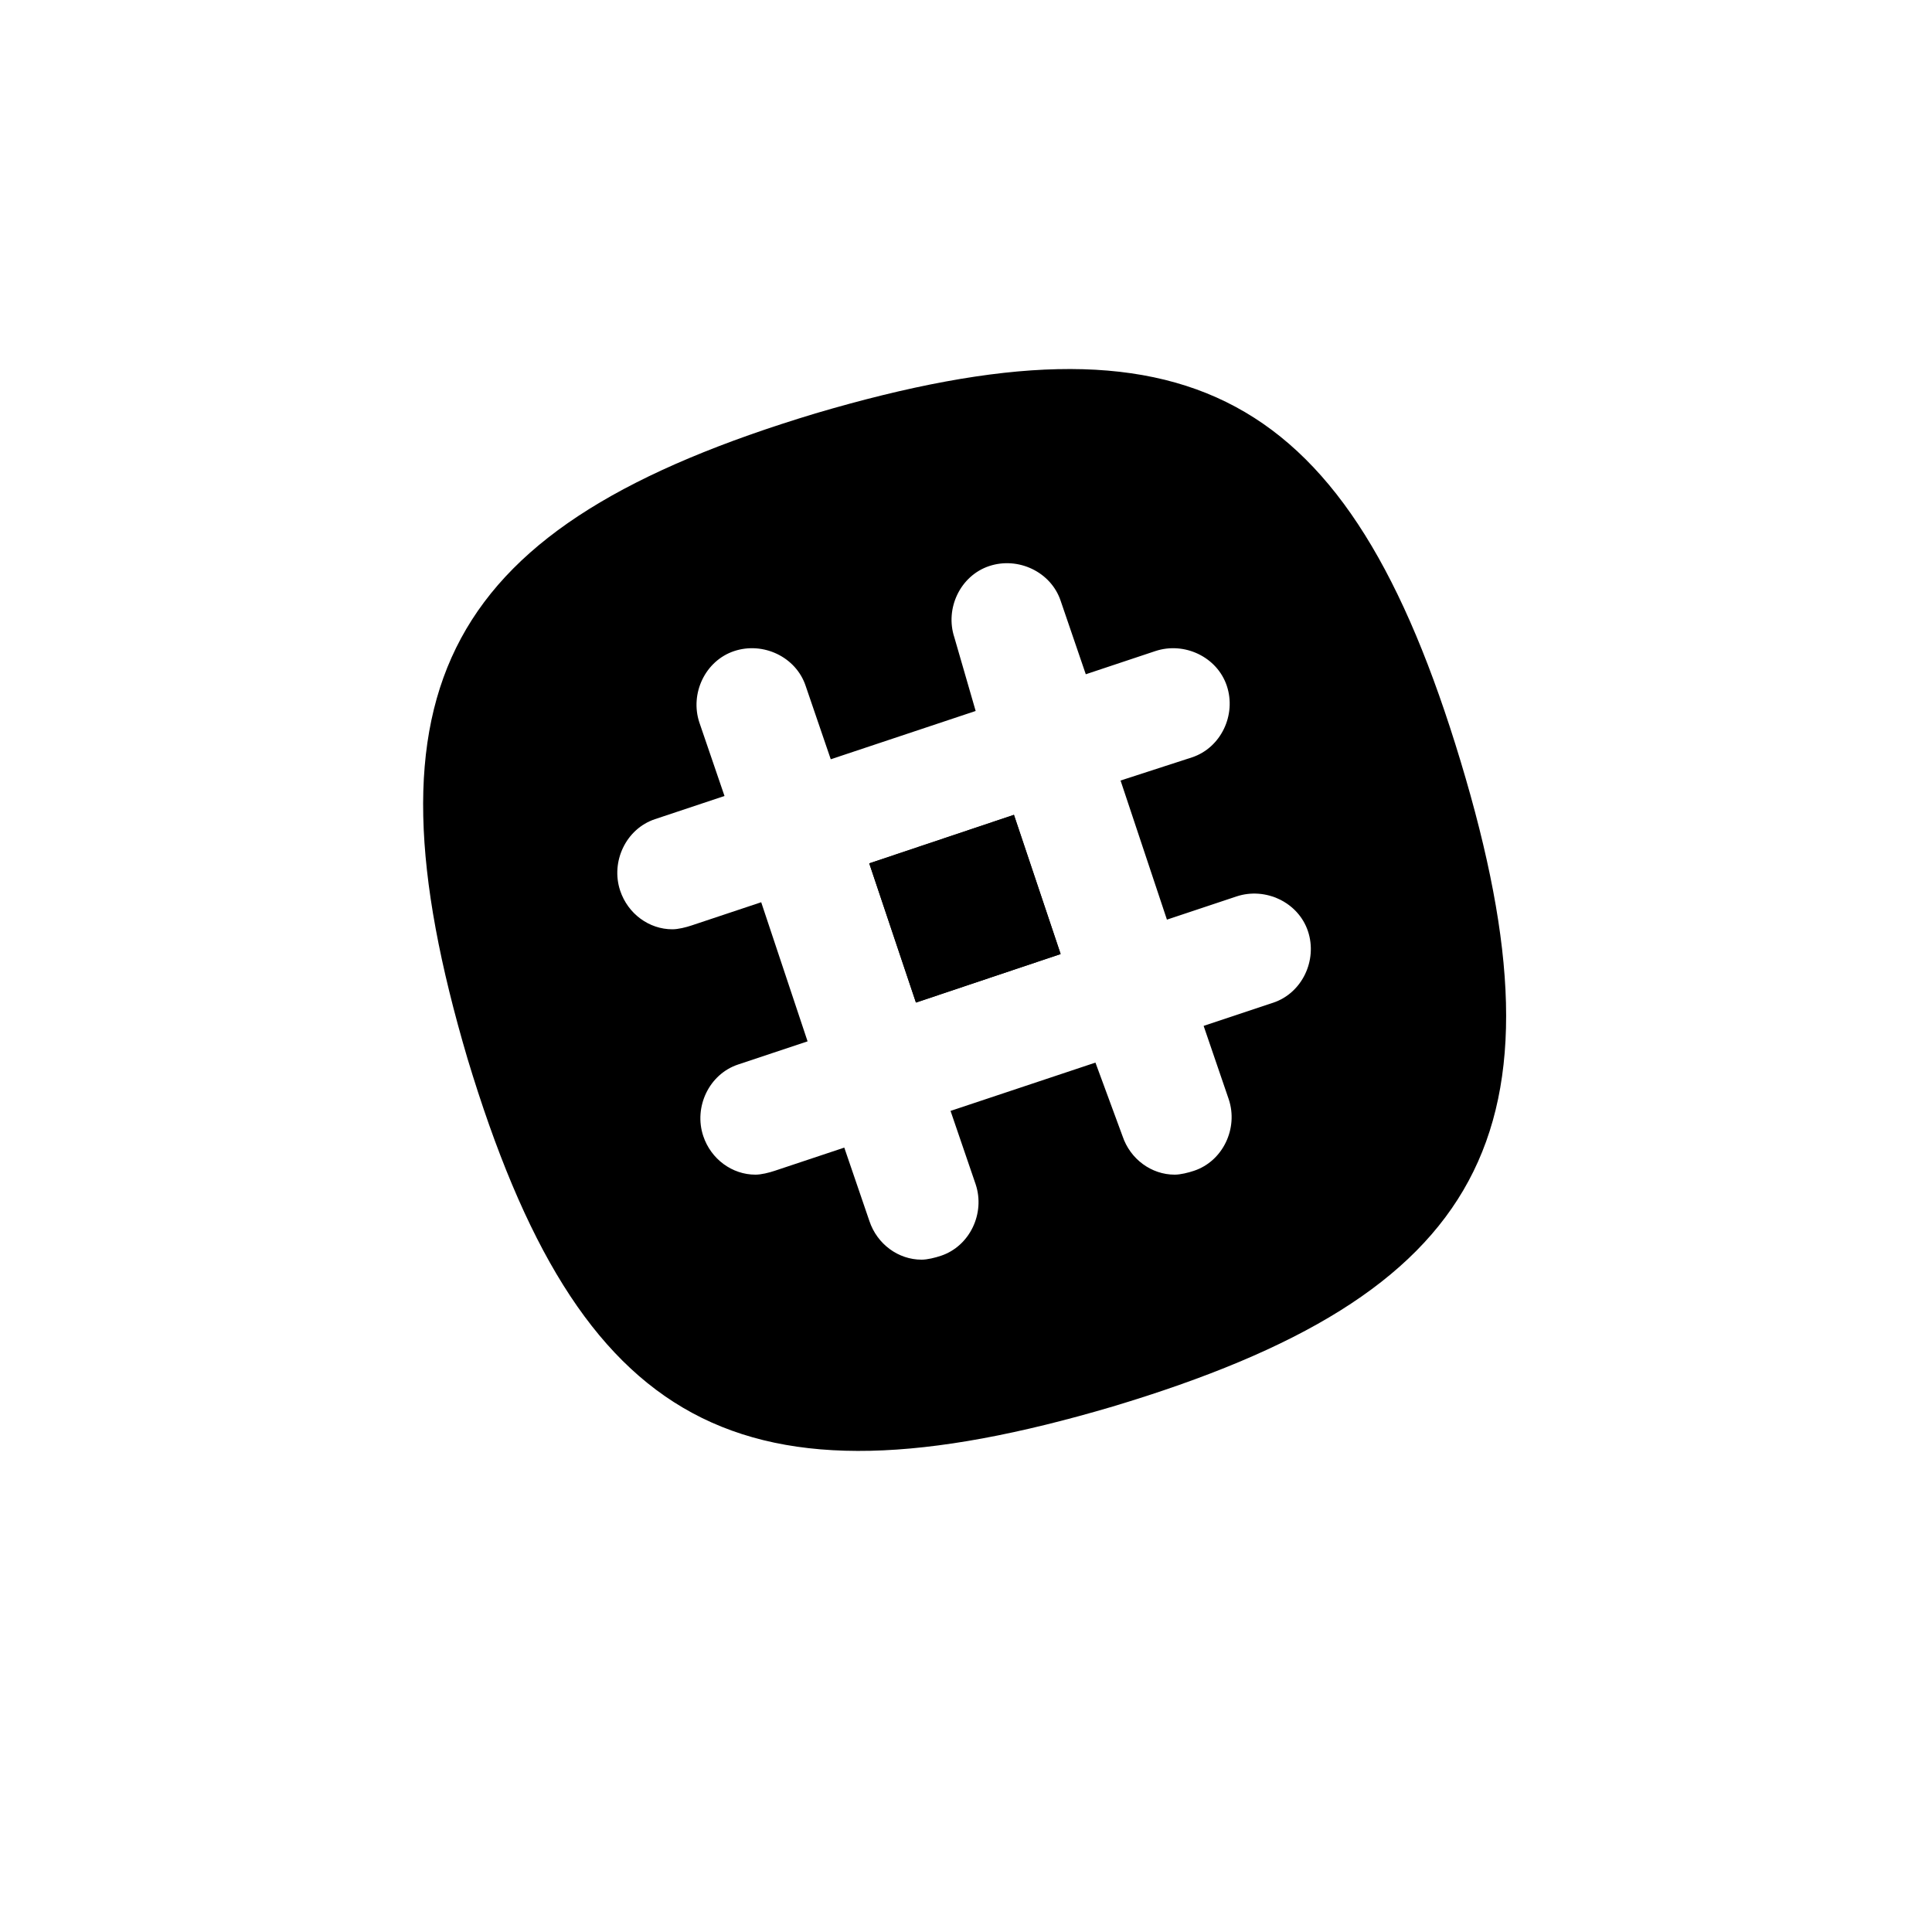 <?xml version="1.0" ?><svg style="enable-background:new 0 0 100 100;" version="1.1" viewBox="0 0 100 100" xml:space="preserve" xmlns="http://www.w3.org/2000/svg" xmlns:xlink="http://www.w3.org/1999/xlink"><style type="text/css">
	.st0{fill:#231F20;}
	.st1{fill-rule:evenodd;clip-rule:evenodd;fill:#231F20;}
	.st2{fill-rule:evenodd;clip-rule:evenodd;}
</style><g id="Layer_3"/><g id="Layer_1"><g id="slack"><rect height="7.9" transform="matrix(-0.318 -0.948 0.948 -0.318 21.147 109.428)" width="7.6" x="46.2" y="43.2"/><g><rect height="7.9" transform="matrix(-0.318 -0.948 0.948 -0.318 21.147 109.428)" width="7.6" x="46.2" y="43.2"/><path d="M75.6,39.4c-5.8-19.2-14.1-23.7-33.4-18c-19.2,5.8-23.7,14.1-18,33.4c5.8,19.2,14.1,23.7,33.4,18     C76.9,67,81.4,58.6,75.6,39.4z M65.9,51.9l-3.6,1.2l1.3,3.8c0.5,1.5-0.3,3.2-1.8,3.7c-0.3,0.1-0.7,0.2-1,0.2     c-1.2,0-2.3-0.8-2.7-2L56.7,55l-7.5,2.5l1.3,3.8c0.5,1.5-0.3,3.2-1.8,3.7c-0.3,0.1-0.7,0.2-1,0.2c-1.2,0-2.3-0.8-2.7-2l-1.3-3.8     l-3.6,1.2c-0.3,0.1-0.7,0.2-1,0.2c-1.2,0-2.3-0.8-2.7-2c-0.5-1.5,0.3-3.2,1.8-3.7l3.6-1.2l-2.4-7.2l-3.6,1.2     c-0.3,0.1-0.7,0.2-1,0.2c-1.2,0-2.3-0.8-2.7-2c-0.5-1.5,0.3-3.2,1.8-3.7l3.6-1.2l-1.3-3.8c-0.5-1.5,0.3-3.2,1.8-3.7     c1.5-0.5,3.2,0.3,3.7,1.8l1.3,3.8l7.5-2.5L49.4,33c-0.5-1.5,0.3-3.2,1.8-3.7c1.5-0.5,3.2,0.3,3.7,1.8l1.3,3.8l3.6-1.2     c1.5-0.5,3.2,0.3,3.7,1.8c0.5,1.5-0.3,3.2-1.8,3.7L58,40.4l2.4,7.2l3.6-1.2c1.5-0.5,3.2,0.3,3.7,1.8     C68.2,49.7,67.4,51.4,65.9,51.9z"/></g></g></g></svg>